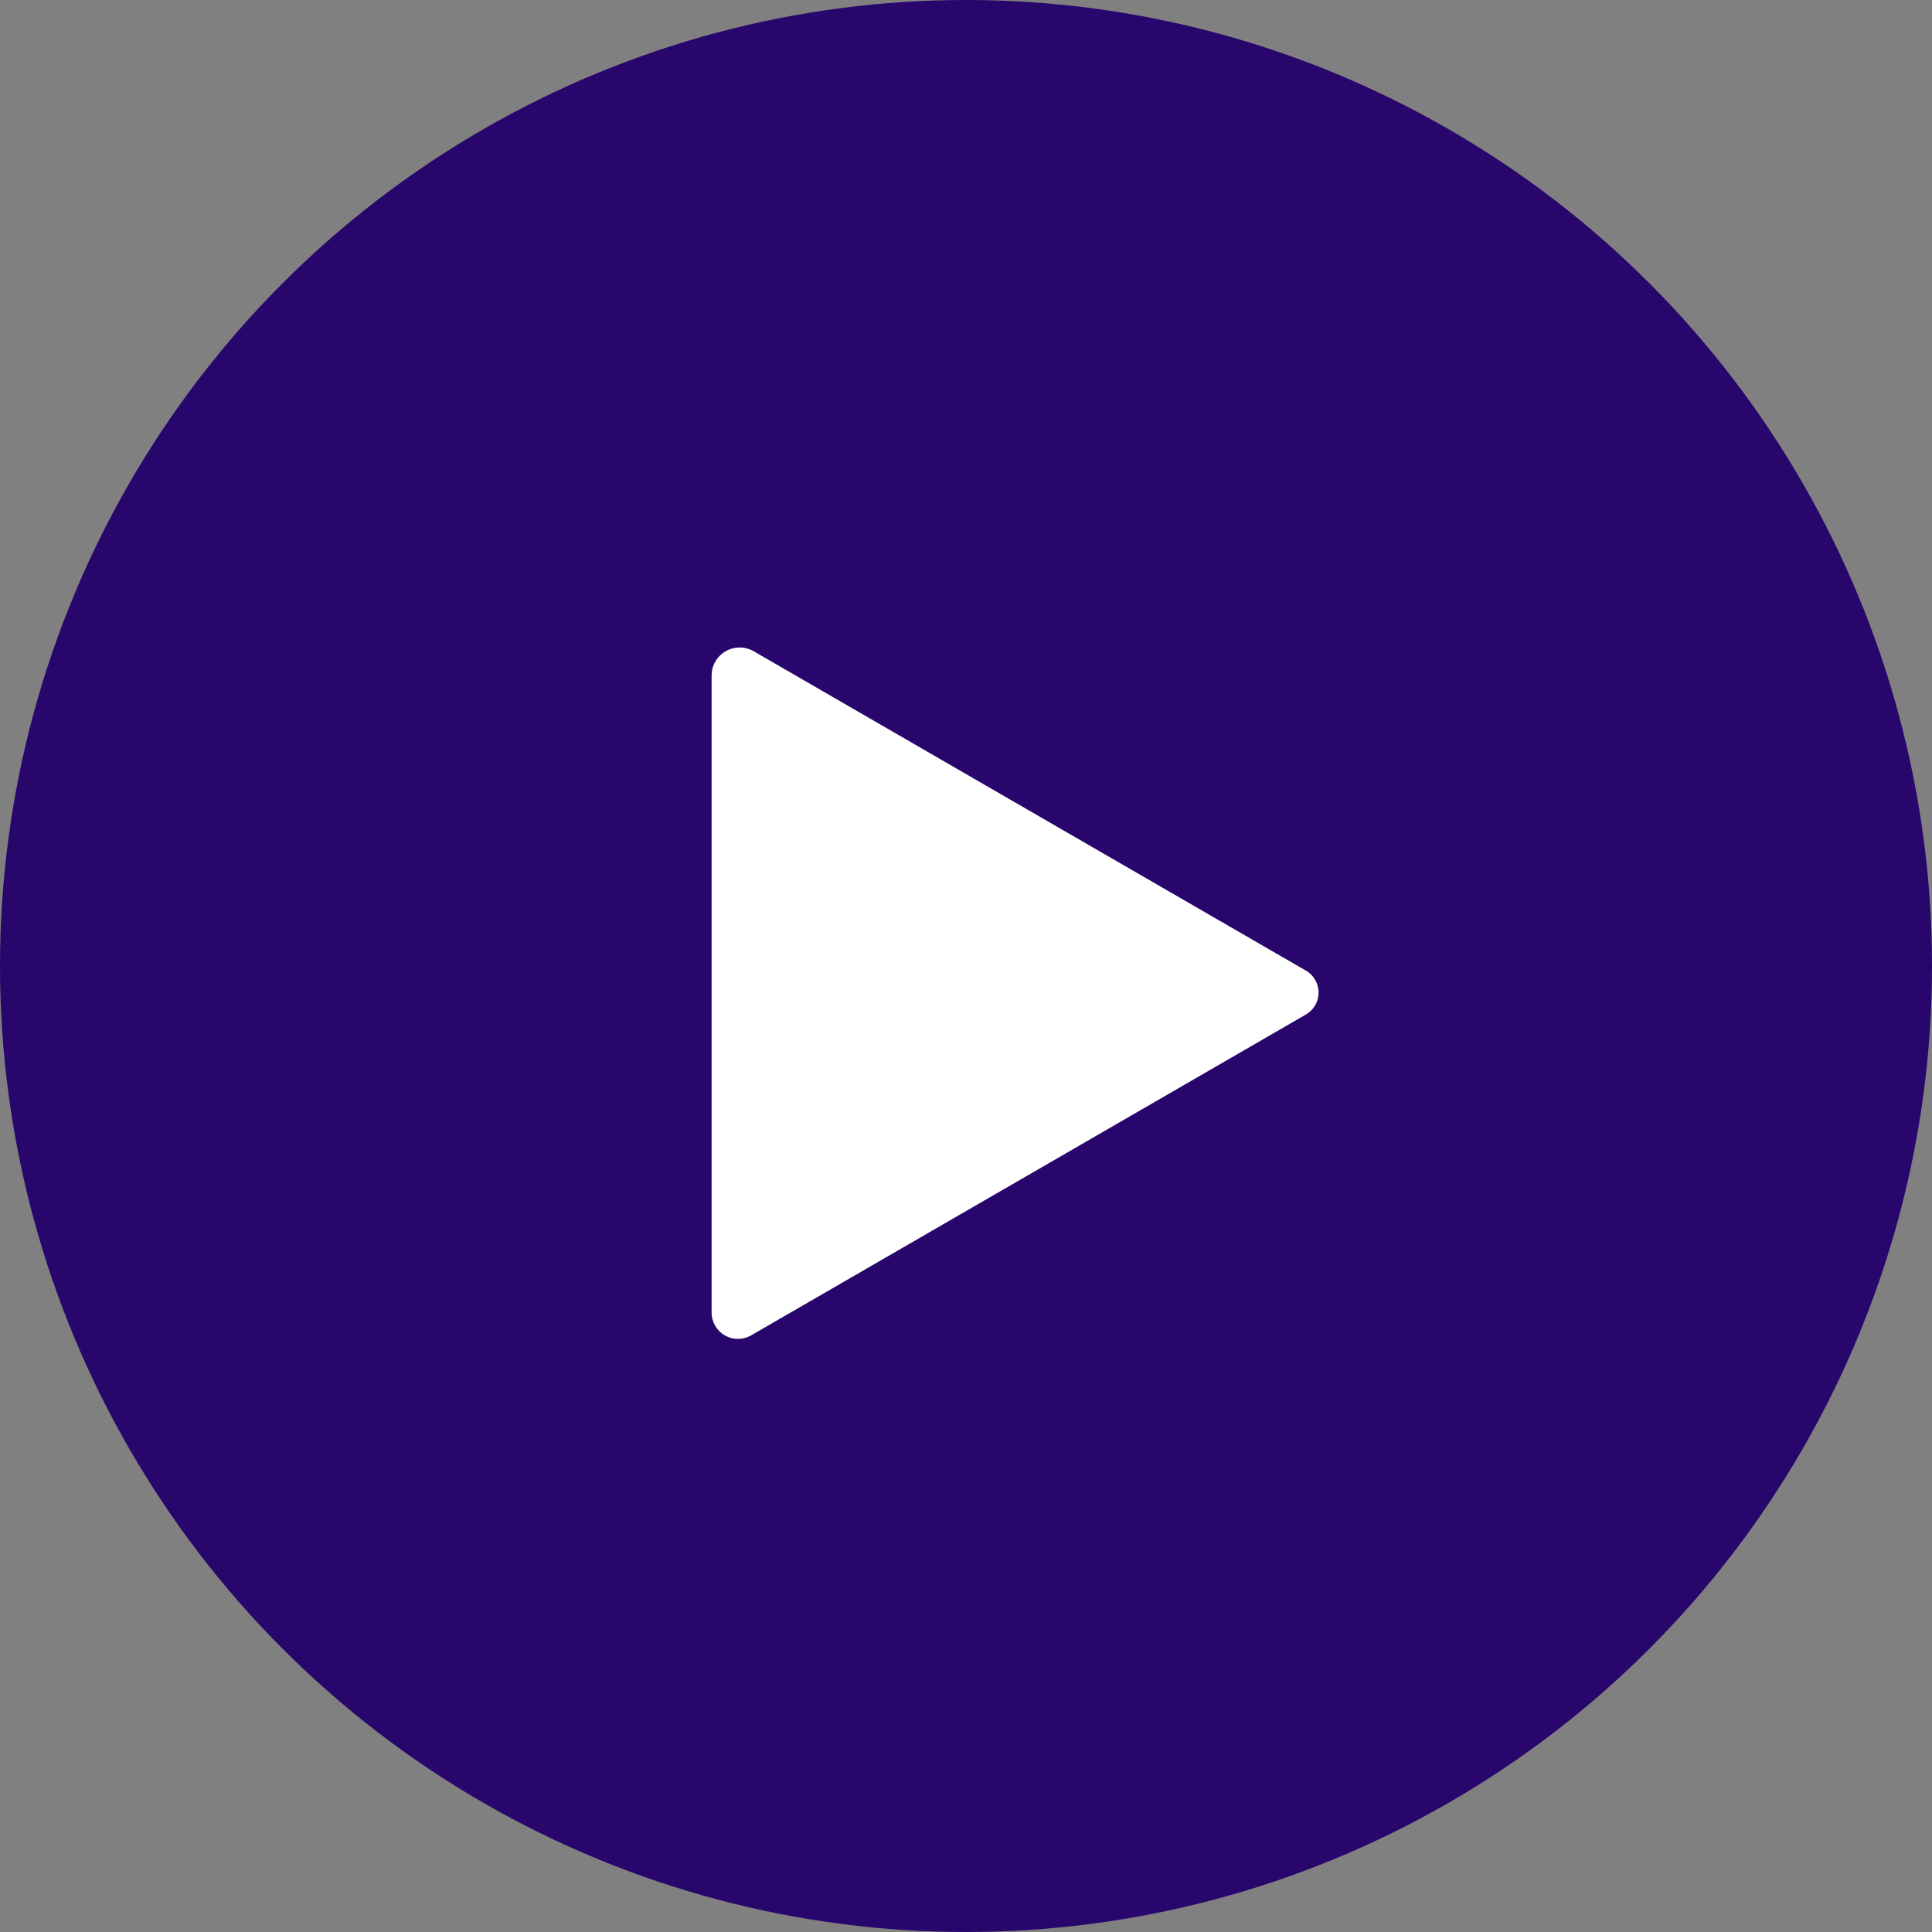 <?xml version="1.0" encoding="UTF-8"?>
<svg width="34px" height="34px" viewBox="0 0 34 34" version="1.1" xmlns="http://www.w3.org/2000/svg" xmlns:xlink="http://www.w3.org/1999/xlink">
    <rect x="0" y="0" width="34" height="34" fill="#808080" stroke="none"/>
    <title>Group 2</title>
    <g id="Website-2020" stroke="none" stroke-width="1" fill="none" fill-rule="evenodd">
        <g id="Commercial-Solar" transform="translate(-690, -562)">
            <g id="Group-20-Copy" transform="translate(629, 541)">
                <g id="Group-2" transform="translate(61, 21)">
                    <circle id="Oval" fill="#28066C" cx="17" cy="17" r="17"></circle>
                    <g id="Icon/Dot-Copy-7" transform="translate(11, 11)" fill="#FFFFFF">
                        <path d="M12.898,1.841 L7.277,11.56 L7.277,11.56 C7.154,11.772 6.881,11.845 6.669,11.722 C6.601,11.683 6.545,11.627 6.506,11.56 L0.859,1.796 L0.859,1.796 C0.731,1.574 0.806,1.291 1.028,1.163 C1.098,1.122 1.178,1.1 1.26,1.1 L12.471,1.1 L12.471,1.1 C12.744,1.1 12.964,1.321 12.964,1.594 C12.964,1.68 12.942,1.765 12.898,1.841 Z" id="Combined-Shape-Copy" transform="translate(6.891, 6.468) rotate(-90) translate(-6.891, -6.468) "></path>
                    </g>
                </g>
            </g>
        </g>
    </g>
</svg>